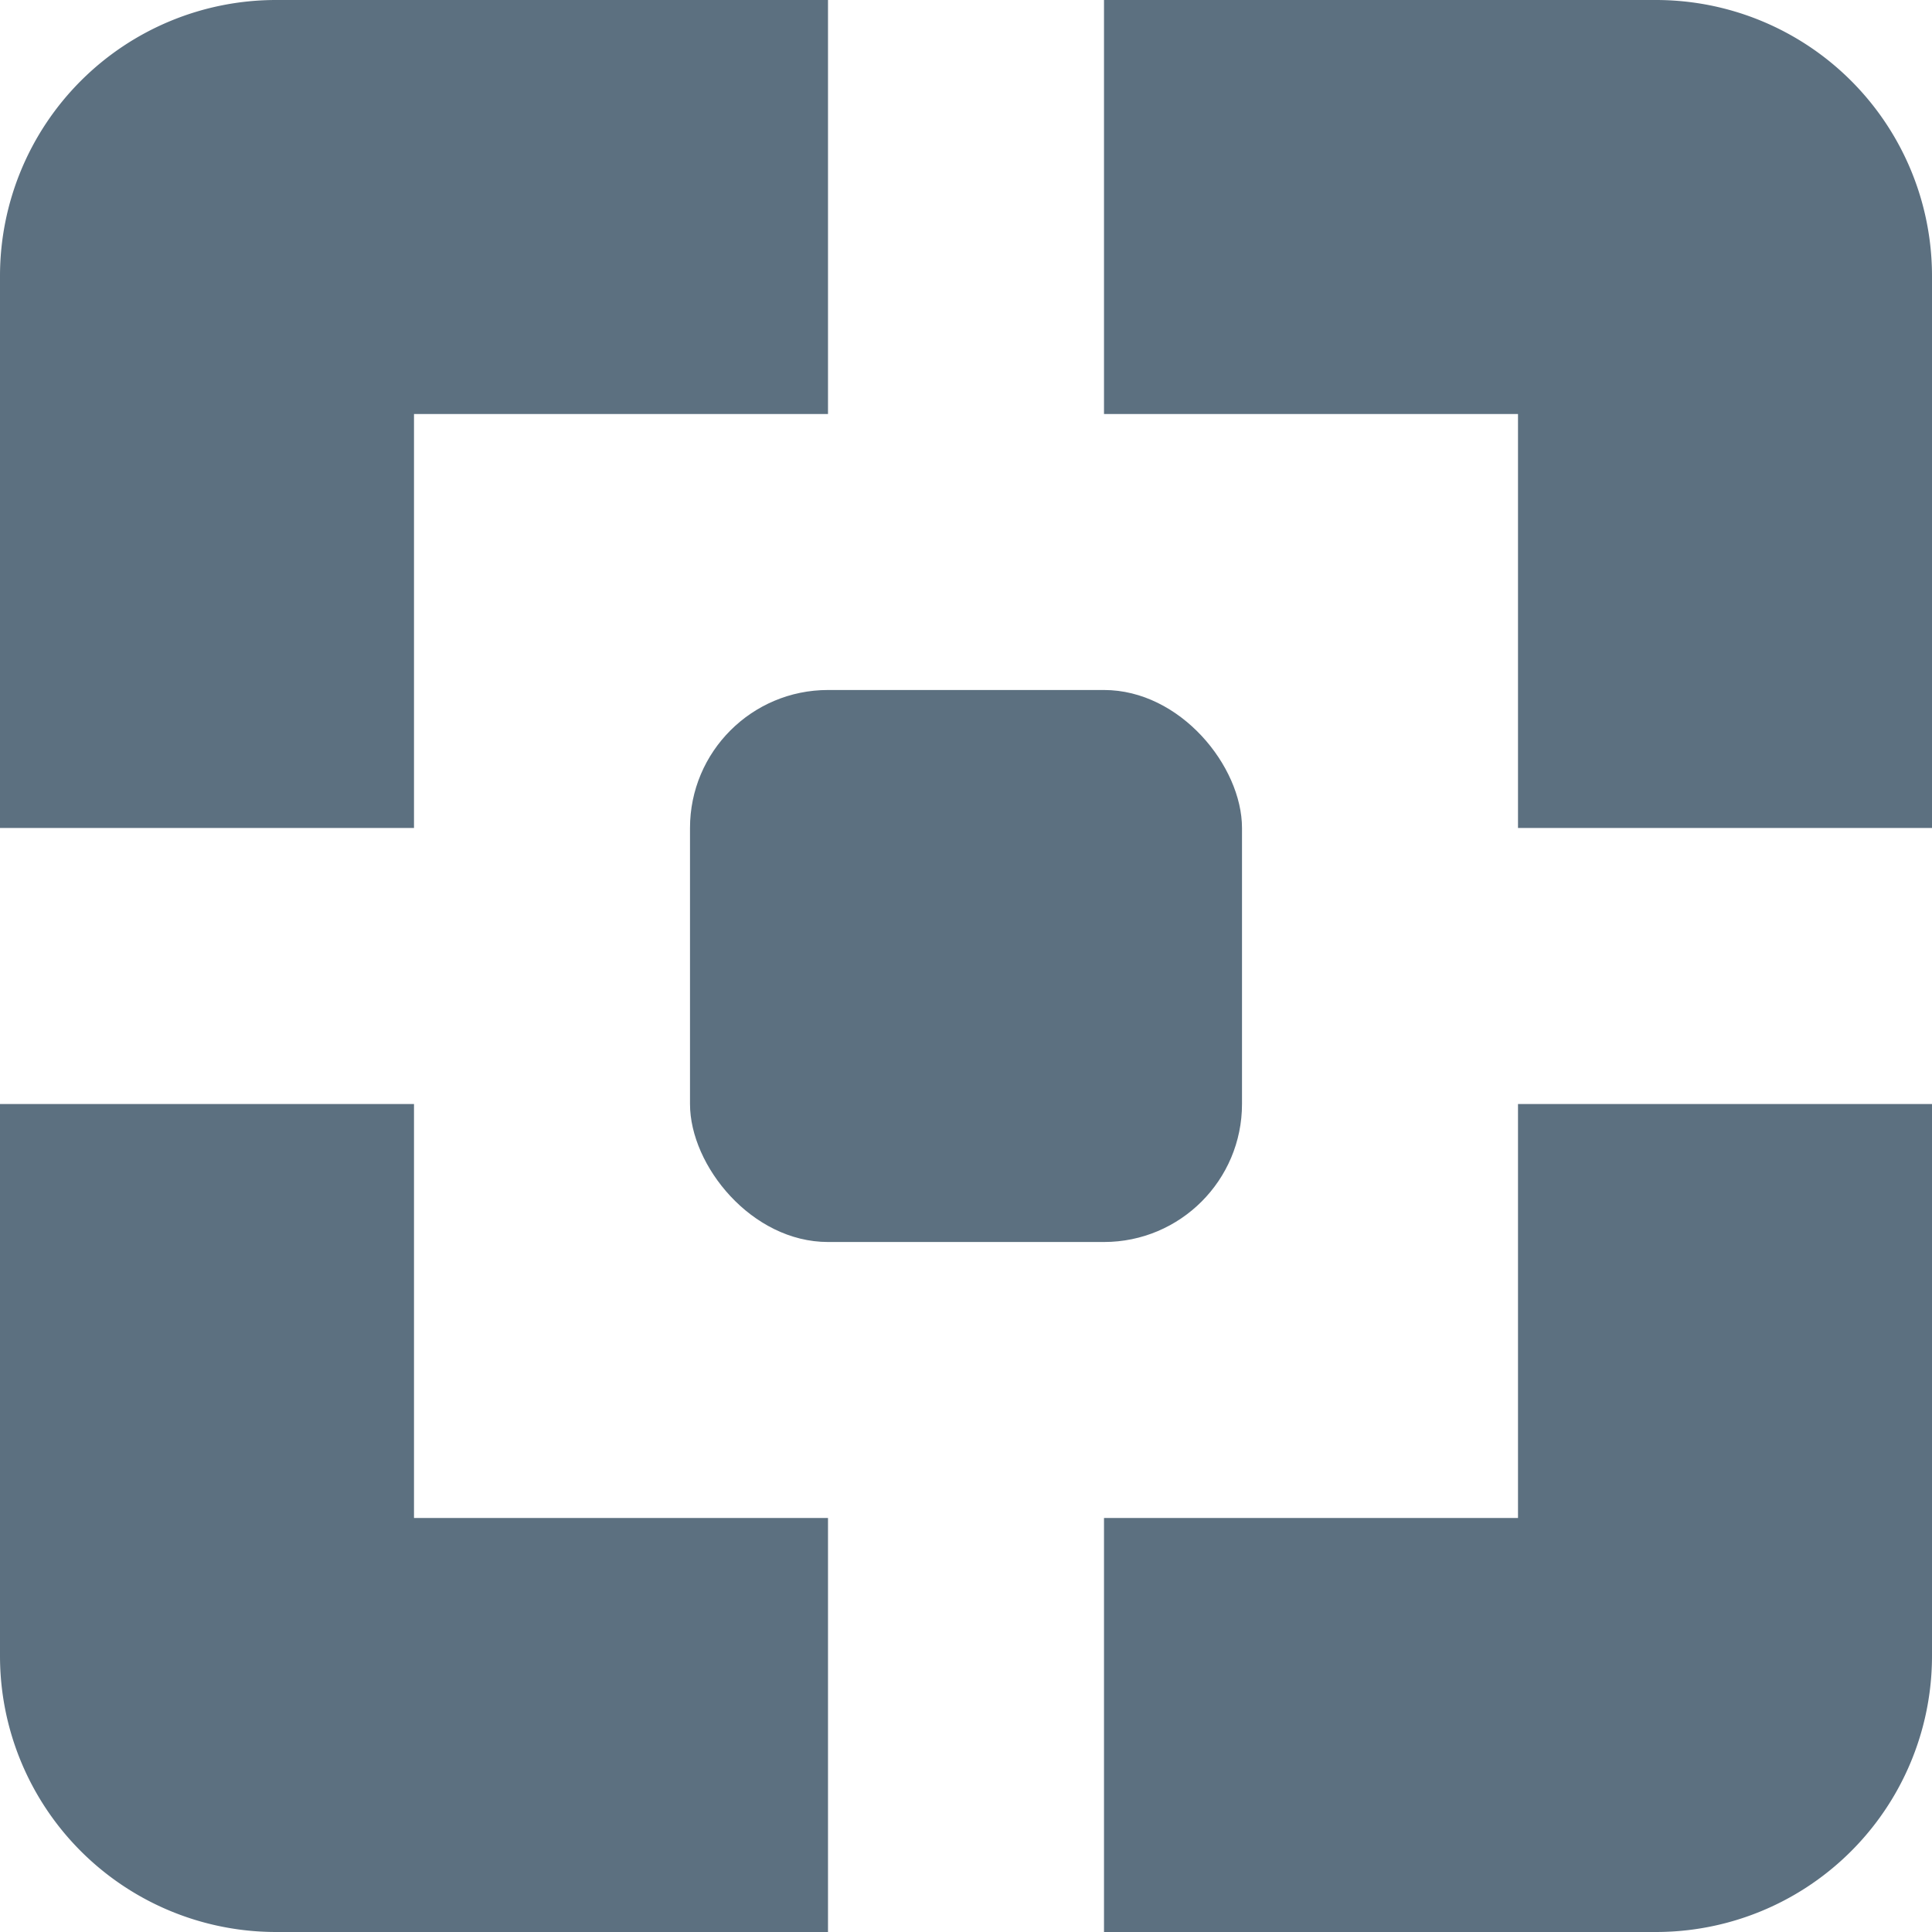 <svg width="14" height="14" fill="none" xmlns="http://www.w3.org/2000/svg"><path d="M3 6V3h3V0H2a2 2 0 00-2 2v4h3zM8 3h3v3h3V2a2 2 0 00-2-2H8v3zM11 8v3H8v3h4a2 2 0 002-2V8h-3zM6 11H3V8H0v4a2 2 0 002 2h4v-3z" fill="#5C7080"/><rect x="5" y="5" width="4" height="4" rx="1" fill="#5C7080"/></svg>